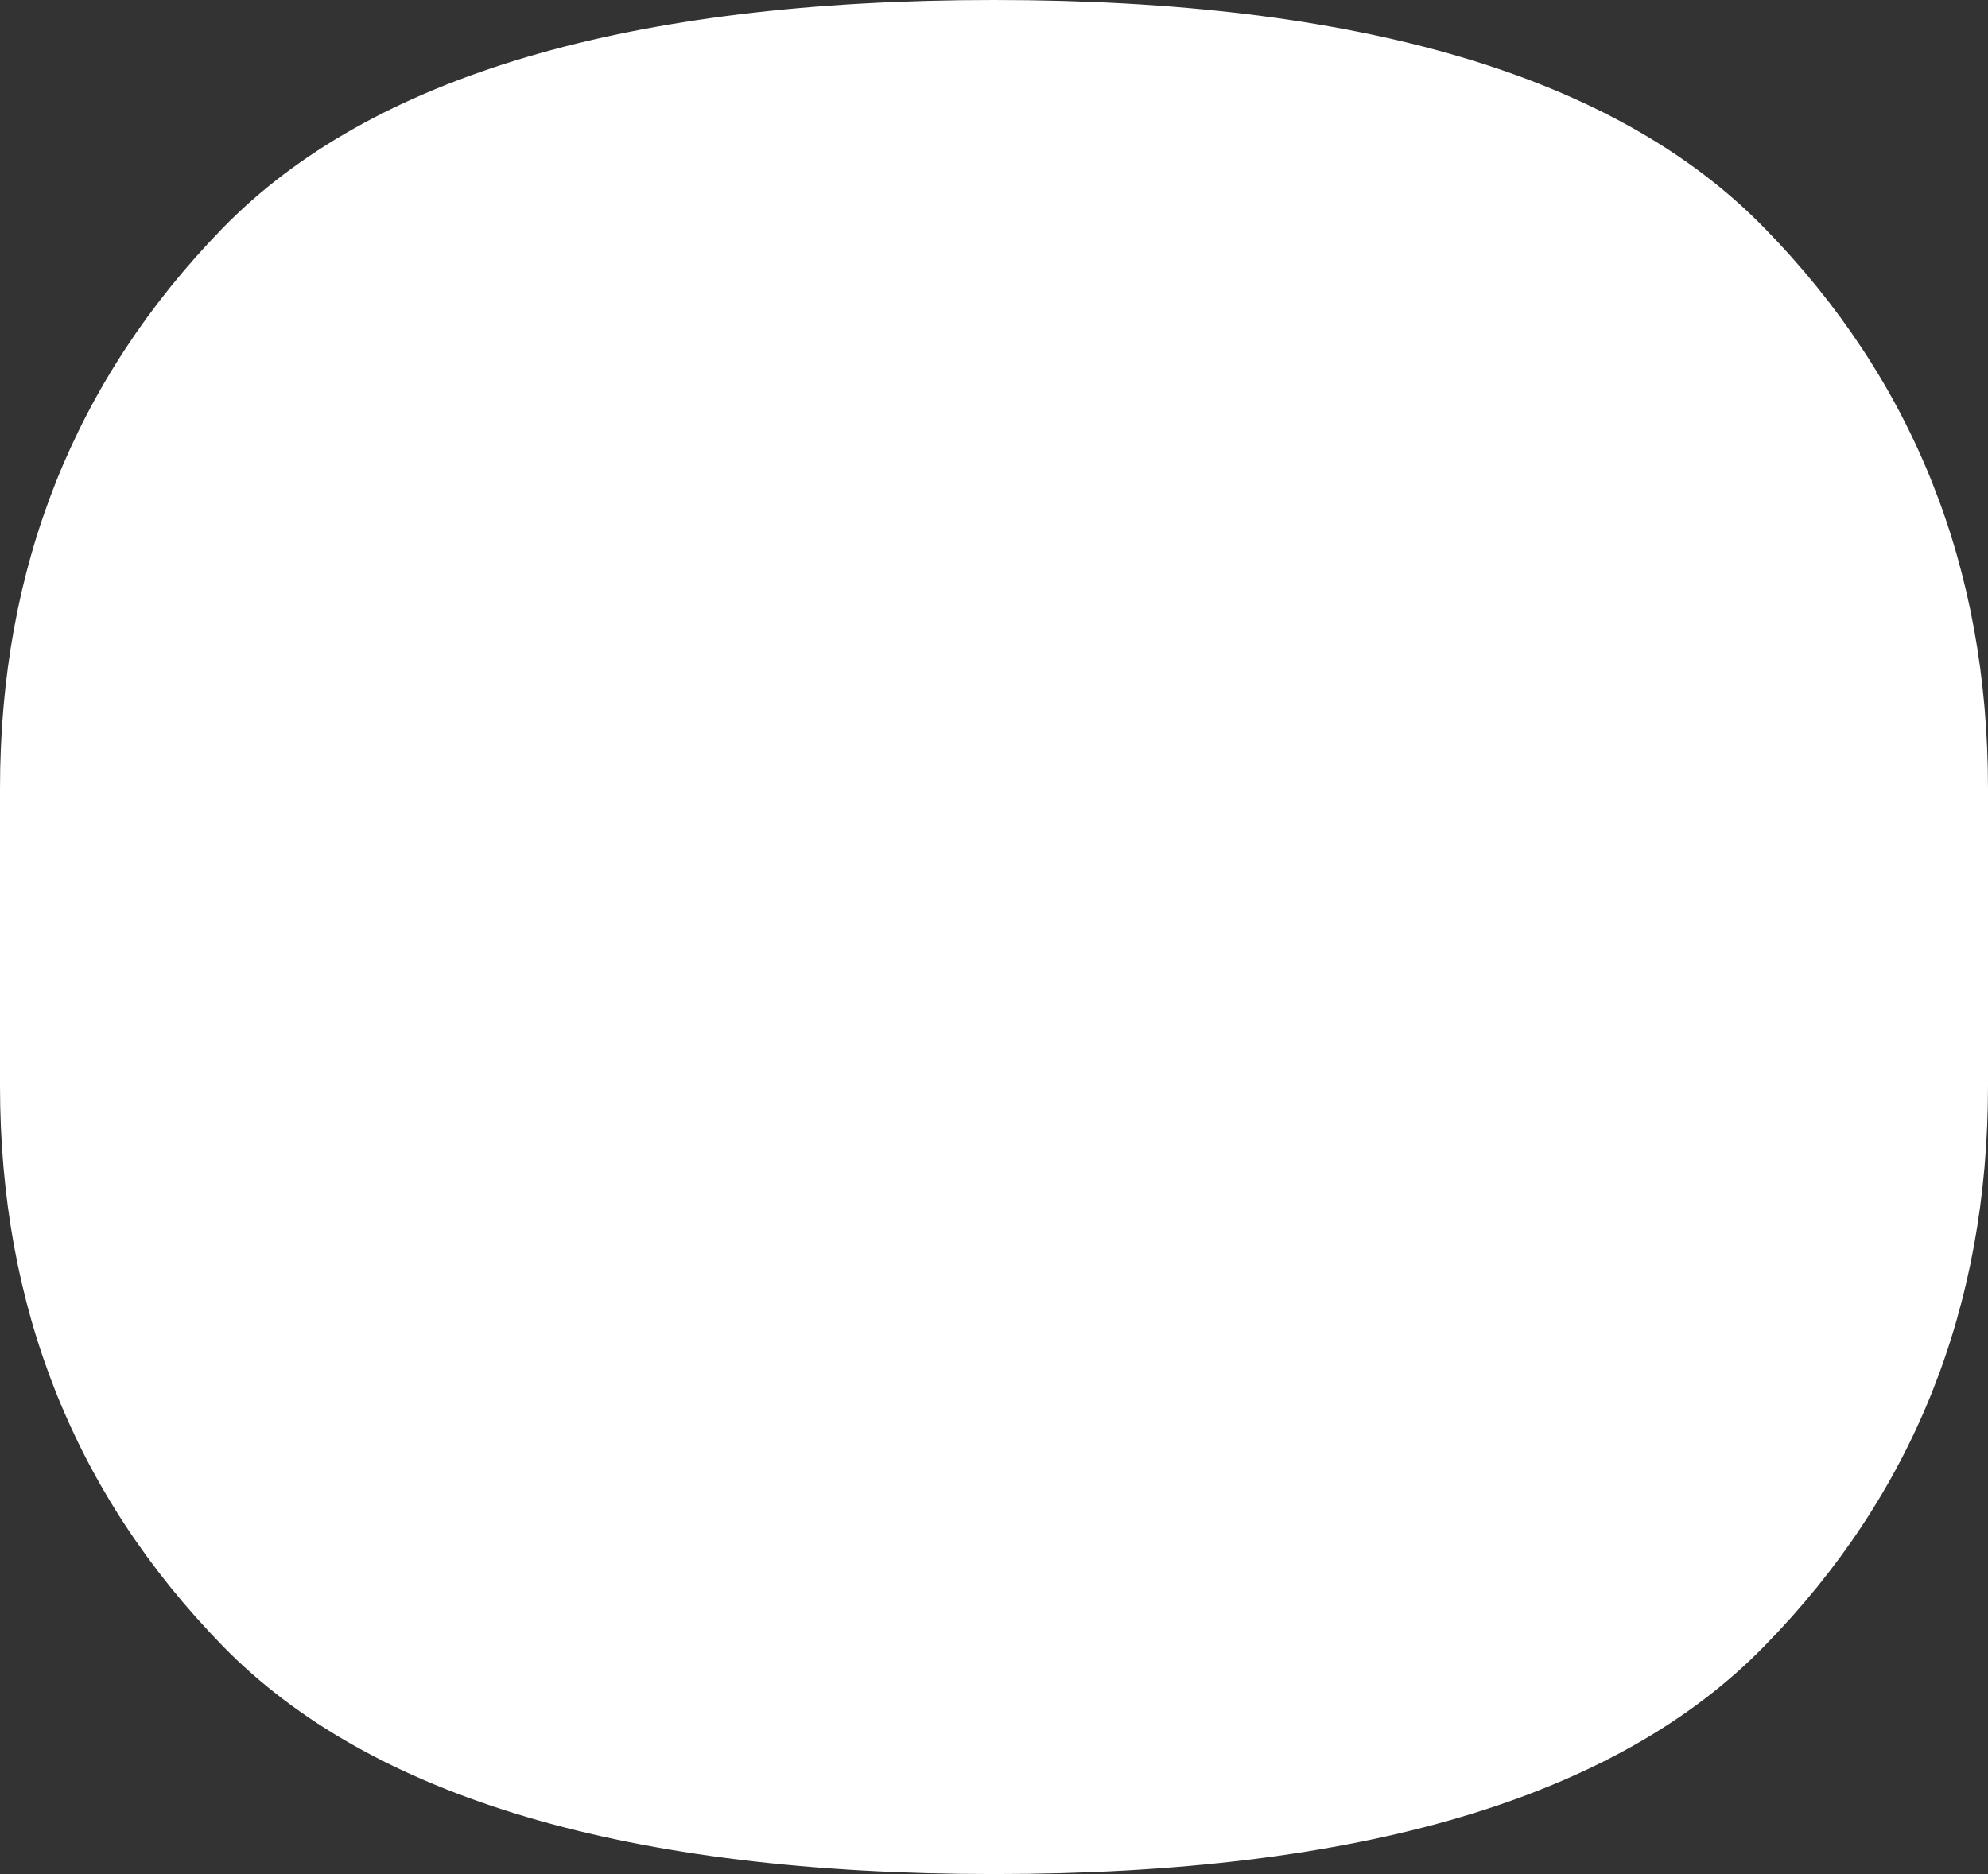 <?xml version="1.0" encoding="UTF-8"?> <svg xmlns="http://www.w3.org/2000/svg" width="1539" height="1451" viewBox="0 0 1539 1451" fill="none"><rect x="0" y="0" width="1539" height="1451" fill="#333333" stroke="none"/><path d="M769.499 1451C486.357 1451 286.968 1392.1 172.18 1274.18C57.393 1156.24 0 1011.82 0 840.61V610.624C0 439.437 57.393 294.991 172.18 176.82C286.968 58.883 486.357 0 769.499 0C1052.85 0 1251.61 58.883 1366.18 176.82C1481.61 294.991 1539 439.437 1539 610.624V840.61C1539 1011.82 1481.61 1156.24 1366.18 1274.18C1251.61 1392.1 1052.85 1451 769.499 1451Z" fill="white"></path></svg> 